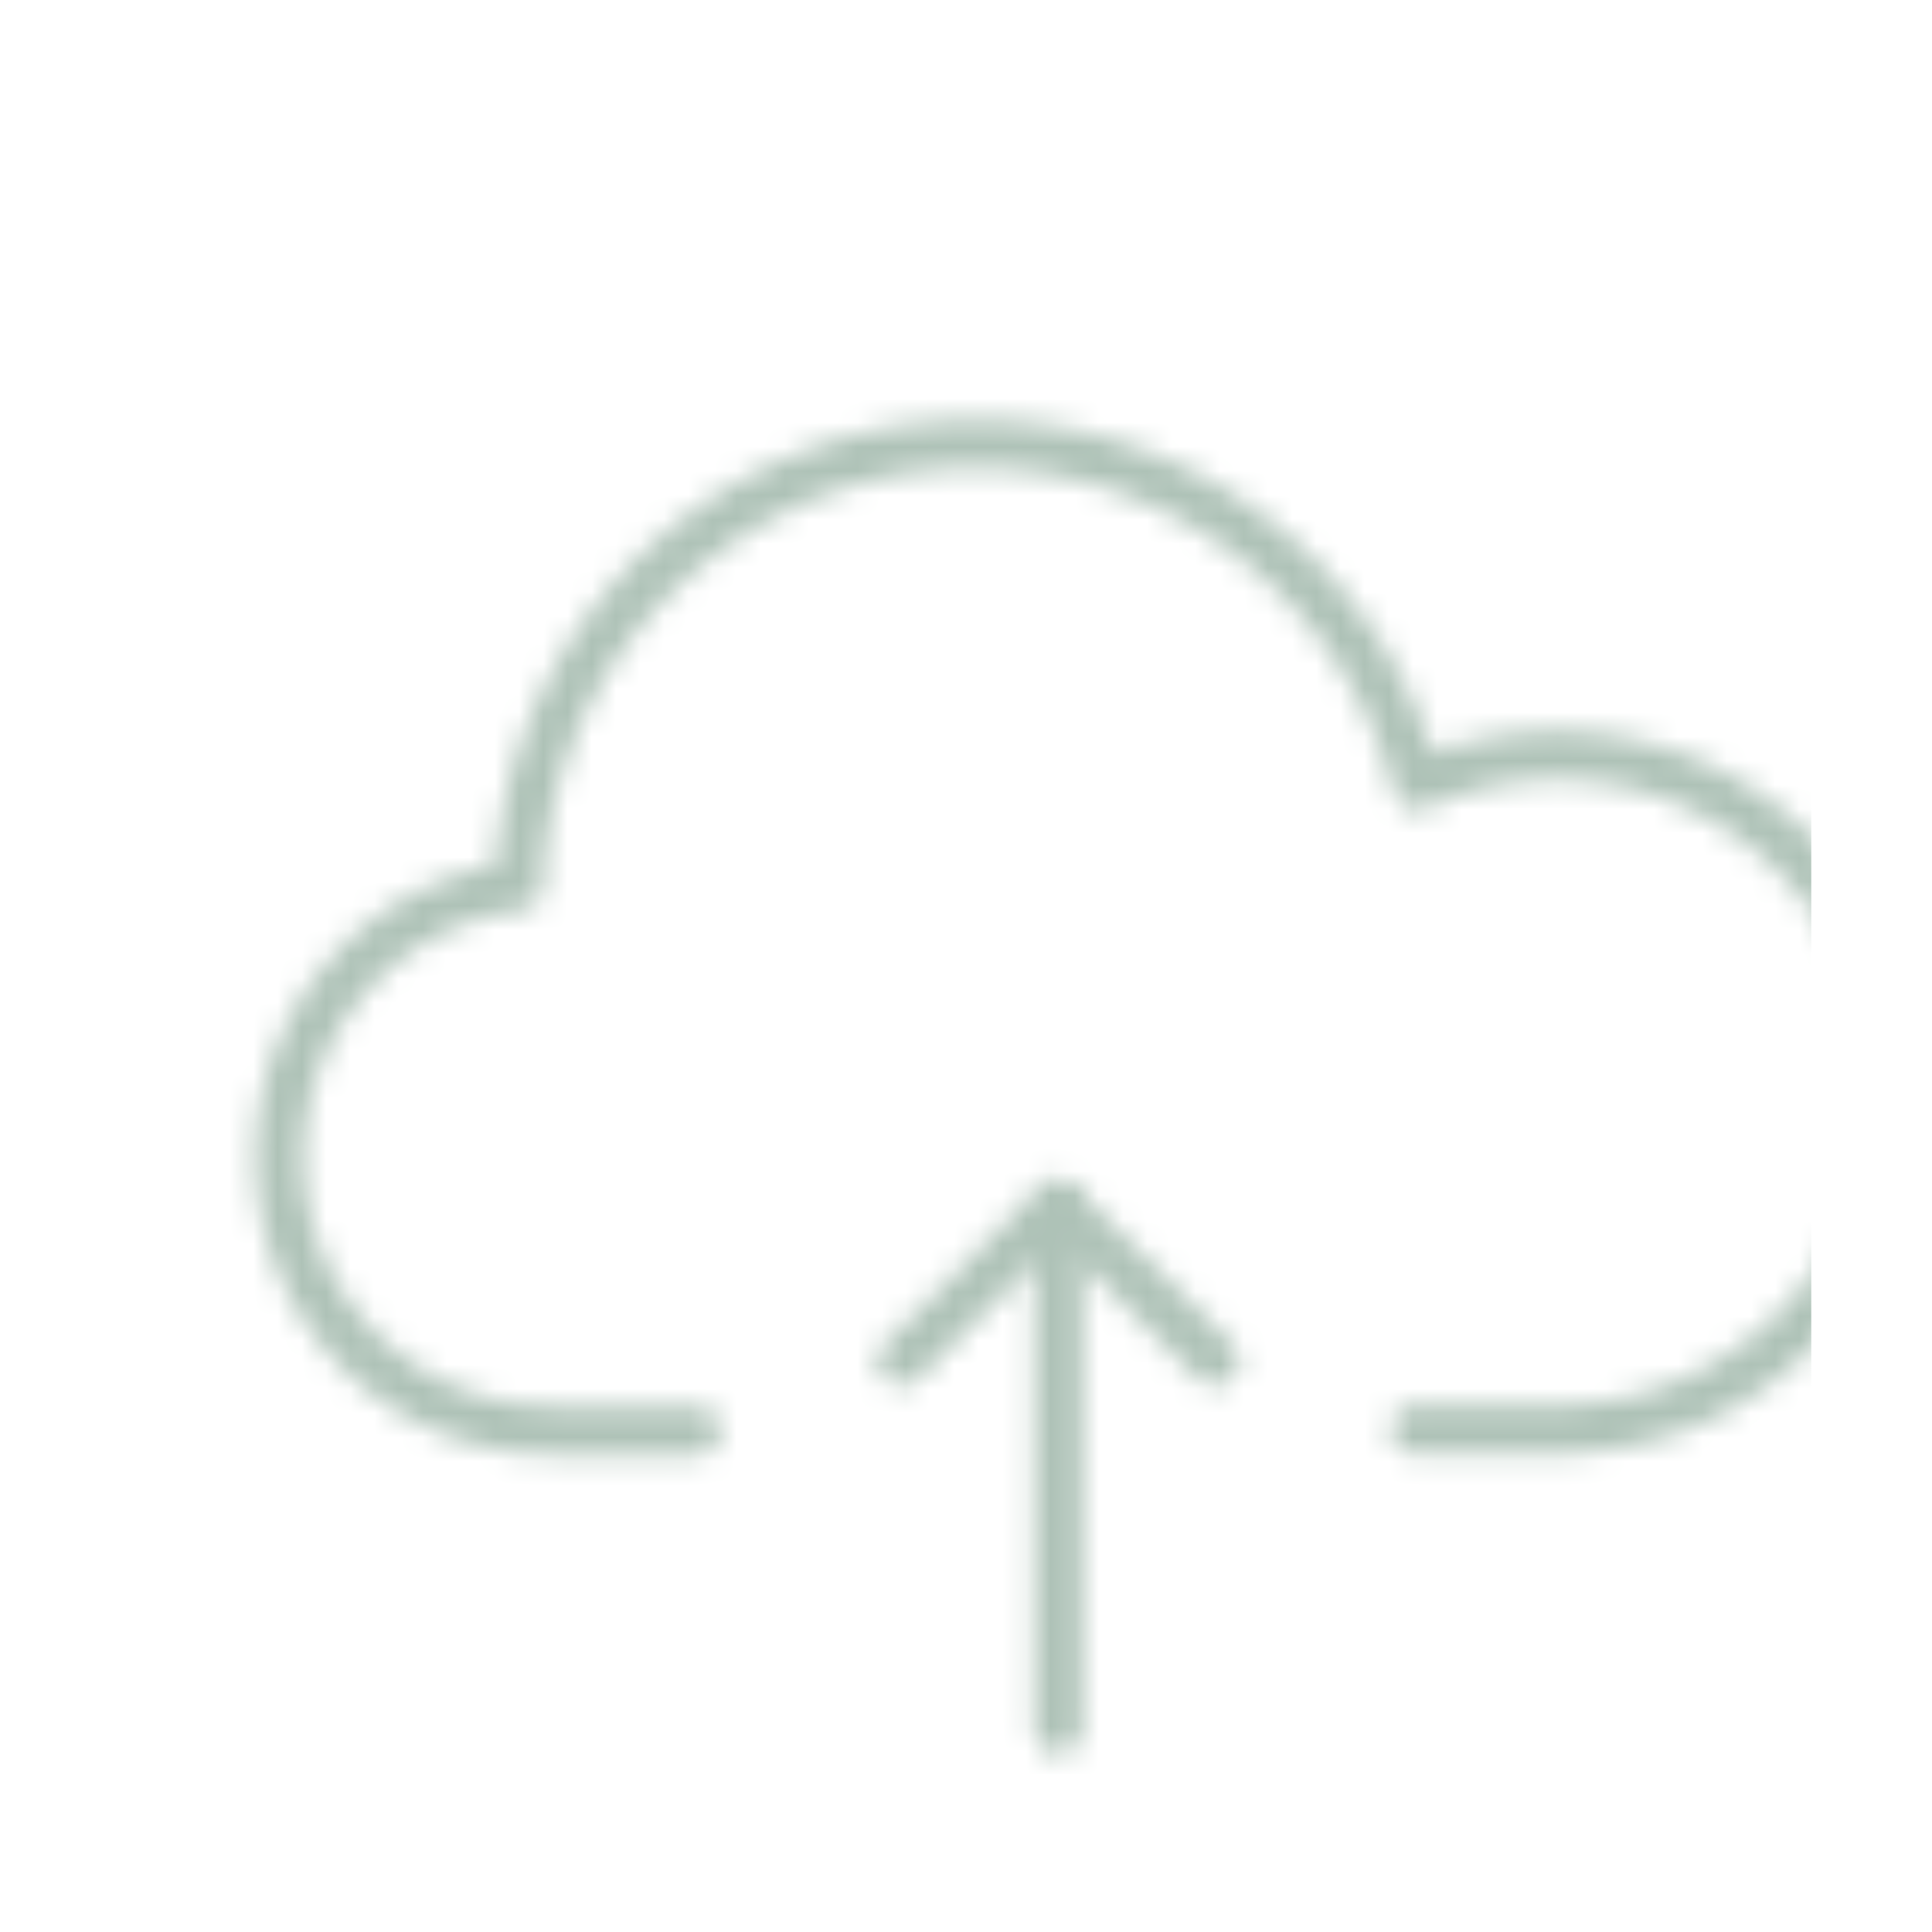 <svg xmlns="http://www.w3.org/2000/svg" width="80" height="80" viewBox="0 0 80 80">
  
  <defs>
    <linearGradient id="svg-defs-gradient-icon-cloud-storage" x1="15" y1="65" x2="65" y2="15" gradientUnits="userSpaceOnUse">
      <stop offset="0" stop-color="#AEC2B7"/>
      <stop offset="0.7" stop-color="#AEC2B7"/>
      <stop offset="1" stop-color="#AEC2B7"/>
    </linearGradient>
    <mask id="svg-defs-mask-icon-cloud-storage">
      <path class="uk-preserve" d="M23.827,54.233H17.991a11.317,11.317,0,0,1-1.506-22.546,18.914,18.914,0,0,1,37.207-4.152,13.953,13.953,0,1,1,5.659,26.654H53.592" fill="none" stroke="#fff" stroke-linecap="round" stroke-linejoin="round" stroke-width="2"/>
      <polyline class="uk-preserve" points="32.32 51.376 38.82 44.876 45.32 51.376" fill="none" stroke="#fff" stroke-linecap="round" stroke-linejoin="round" stroke-width="2"/>
      <path class="uk-preserve" d="M38.82,66.614V44.876" fill="none" stroke="#fff" stroke-linecap="round" stroke-linejoin="round" stroke-width="2"/>
    </mask>
  </defs>

    <rect class="uk-preserve" x="5" y="5" width="70" height="70" fill="url(#svg-defs-gradient-icon-cloud-storage)" mask="url(#svg-defs-mask-icon-cloud-storage)"/>

</svg>
